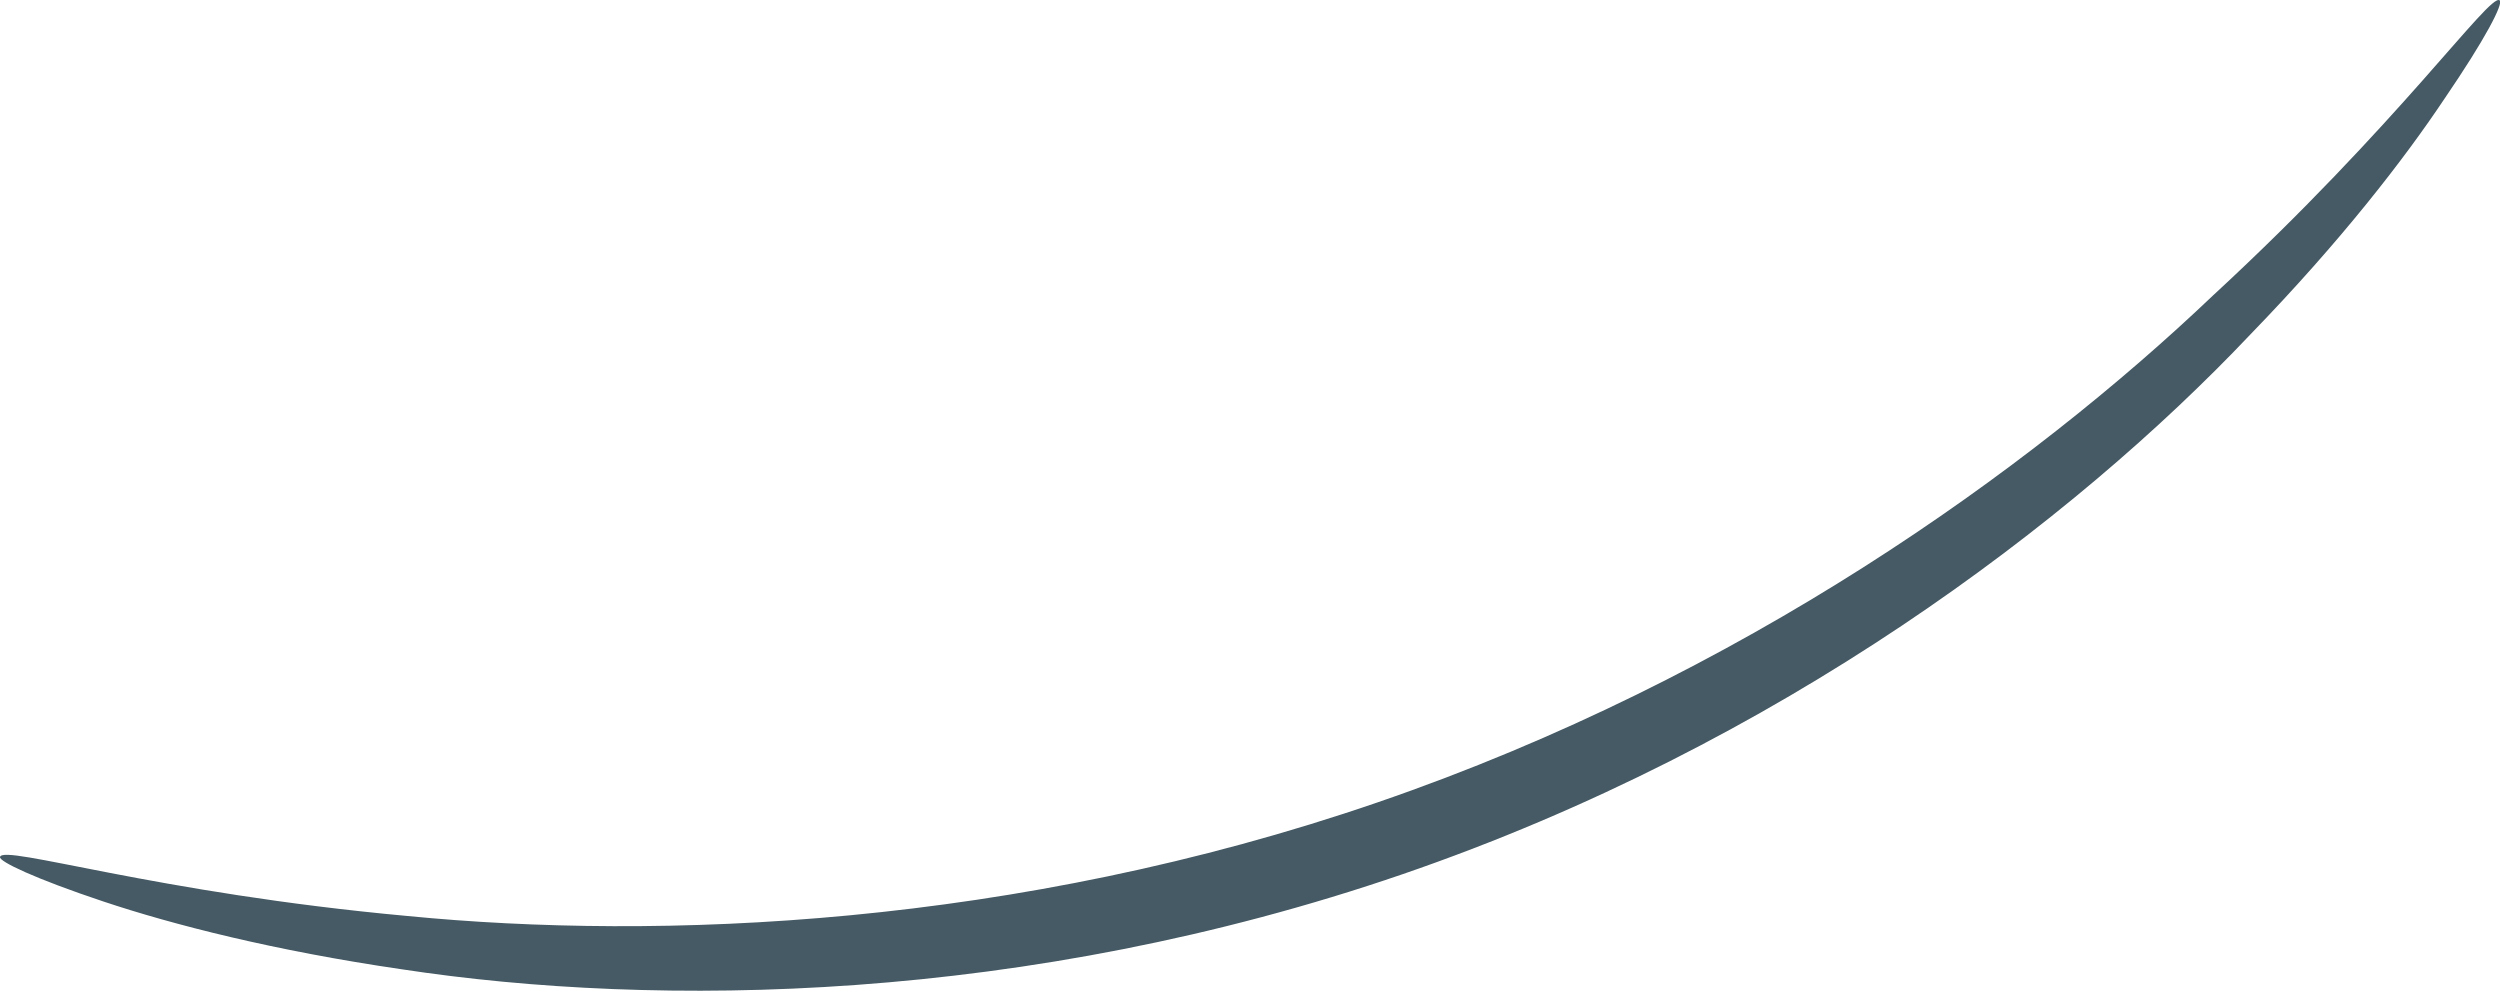 <?xml version="1.0" encoding="UTF-8"?> <svg xmlns="http://www.w3.org/2000/svg" width="70" height="28" viewBox="0 0 70 28" fill="none"> <path d="M69.988 0.008C70.109 0.089 69.585 1.096 68.456 2.749C67.327 4.443 65.553 6.741 63.014 9.361C58.055 14.602 49.831 20.851 39.268 24.479C28.705 28.108 18.385 28.228 11.249 27.14C7.661 26.616 4.839 25.89 2.904 25.245C0.969 24.6 -0.039 24.116 0.001 23.995C0.082 23.633 4.355 25.003 11.41 25.648C18.425 26.334 28.383 25.971 38.583 22.463C48.782 18.956 56.845 13.151 61.965 8.272C67.166 3.475 69.706 -0.194 69.988 0.008Z" fill="#455A64"></path> </svg> 